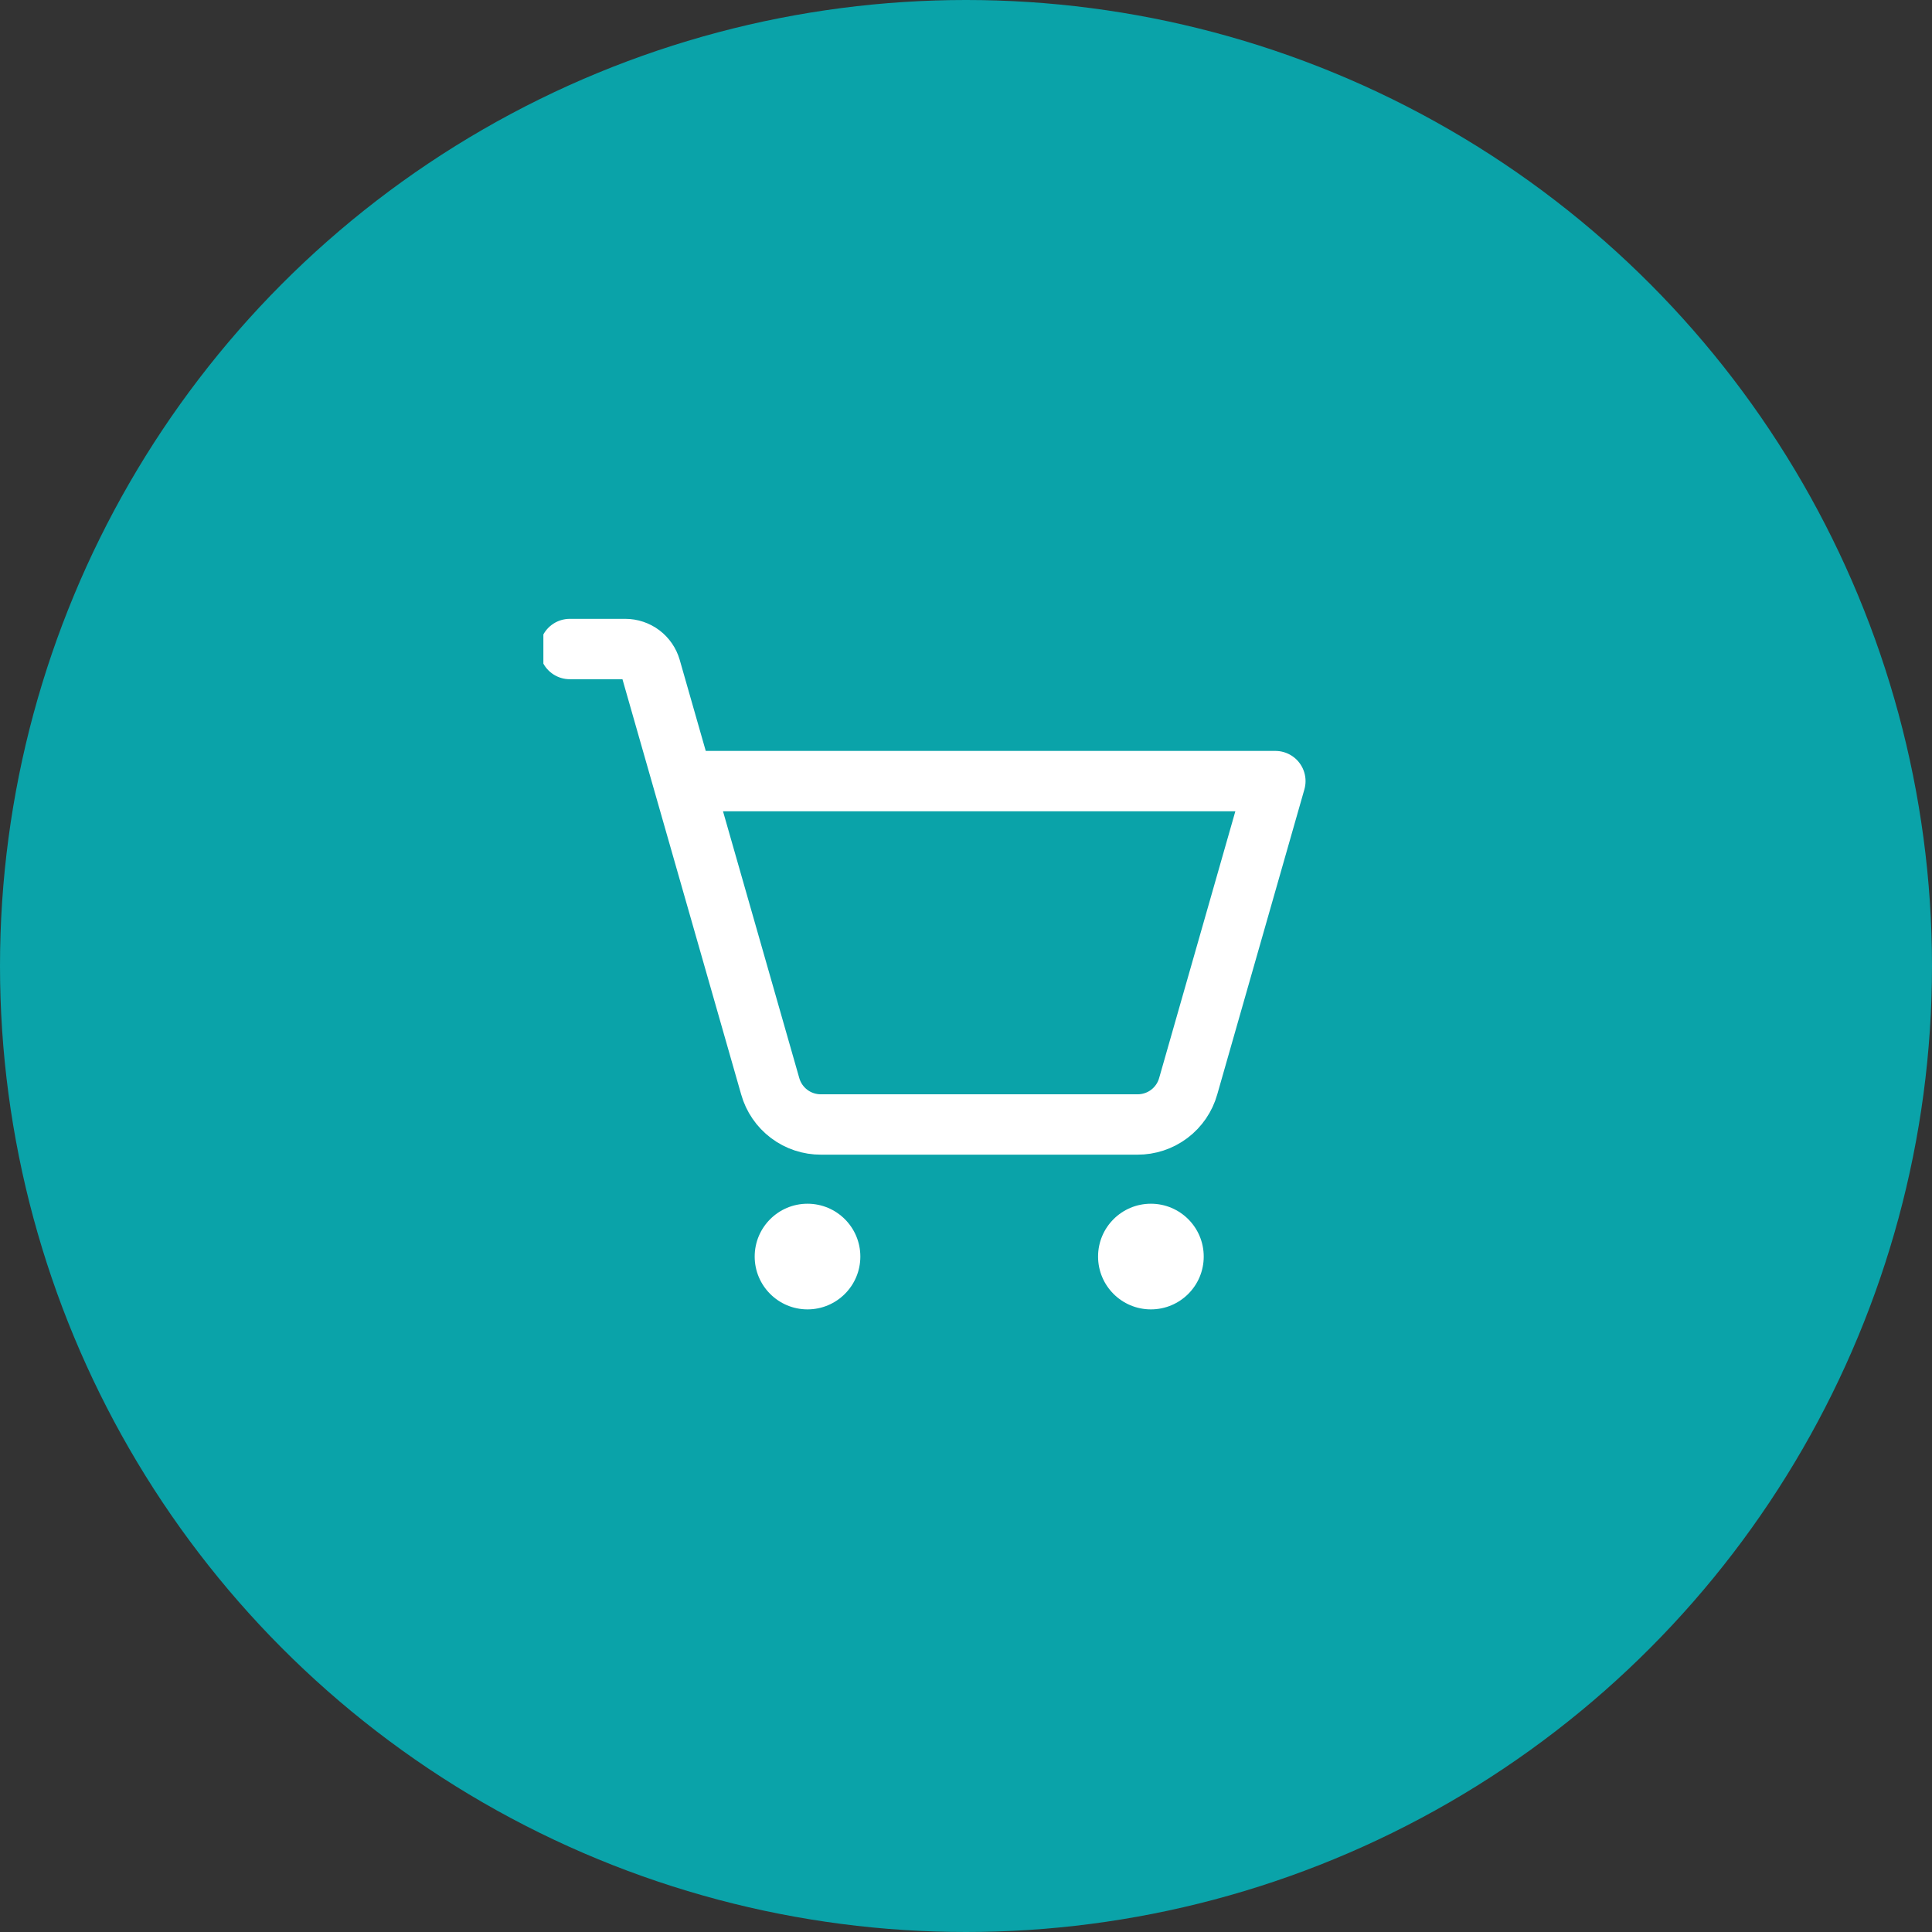 <?xml version="1.0" encoding="UTF-8"?>
<svg xmlns="http://www.w3.org/2000/svg" width="64" height="64" viewBox="0 0 64 64" fill="none">
  <rect x="0" y="0" width="64" height="64" fill="#333333" stroke="none"/>
  <circle cx="32" cy="32" r="32" fill="#0AA3A9"></circle>
  <g clip-path="url(#clip0_334_9608)">
    <path d="M26.75 43.375C27.716 43.375 28.5 42.592 28.5 41.625C28.5 40.658 27.716 39.875 26.75 39.875C25.784 39.875 25 40.658 25 41.625C25 42.592 25.784 43.375 26.75 43.375Z" fill="white"></path>
    <path d="M38.125 43.375C39.092 43.375 39.875 42.592 39.875 41.625C39.875 40.658 39.092 39.875 38.125 39.875C37.158 39.875 36.375 40.658 36.375 41.625C36.375 42.592 37.158 43.375 38.125 43.375Z" fill="white"></path>
    <path d="M22.627 25.875H42.248L39.361 35.981C39.258 36.348 39.037 36.671 38.733 36.9C38.429 37.129 38.057 37.252 37.677 37.25H27.198C26.817 37.252 26.446 37.129 26.142 36.9C25.838 36.671 25.617 36.348 25.514 35.981L21.555 22.134C21.502 21.951 21.392 21.791 21.24 21.676C21.088 21.562 20.903 21.5 20.712 21.5H18.875" stroke="white" stroke-width="2" stroke-linecap="round" stroke-linejoin="round"></path>
  </g>
  <defs>
    <clipPath id="clip0_334_9608">
      <rect width="28" height="28" fill="white" transform="translate(18 18)"></rect>
    </clipPath>
  </defs>
</svg>

